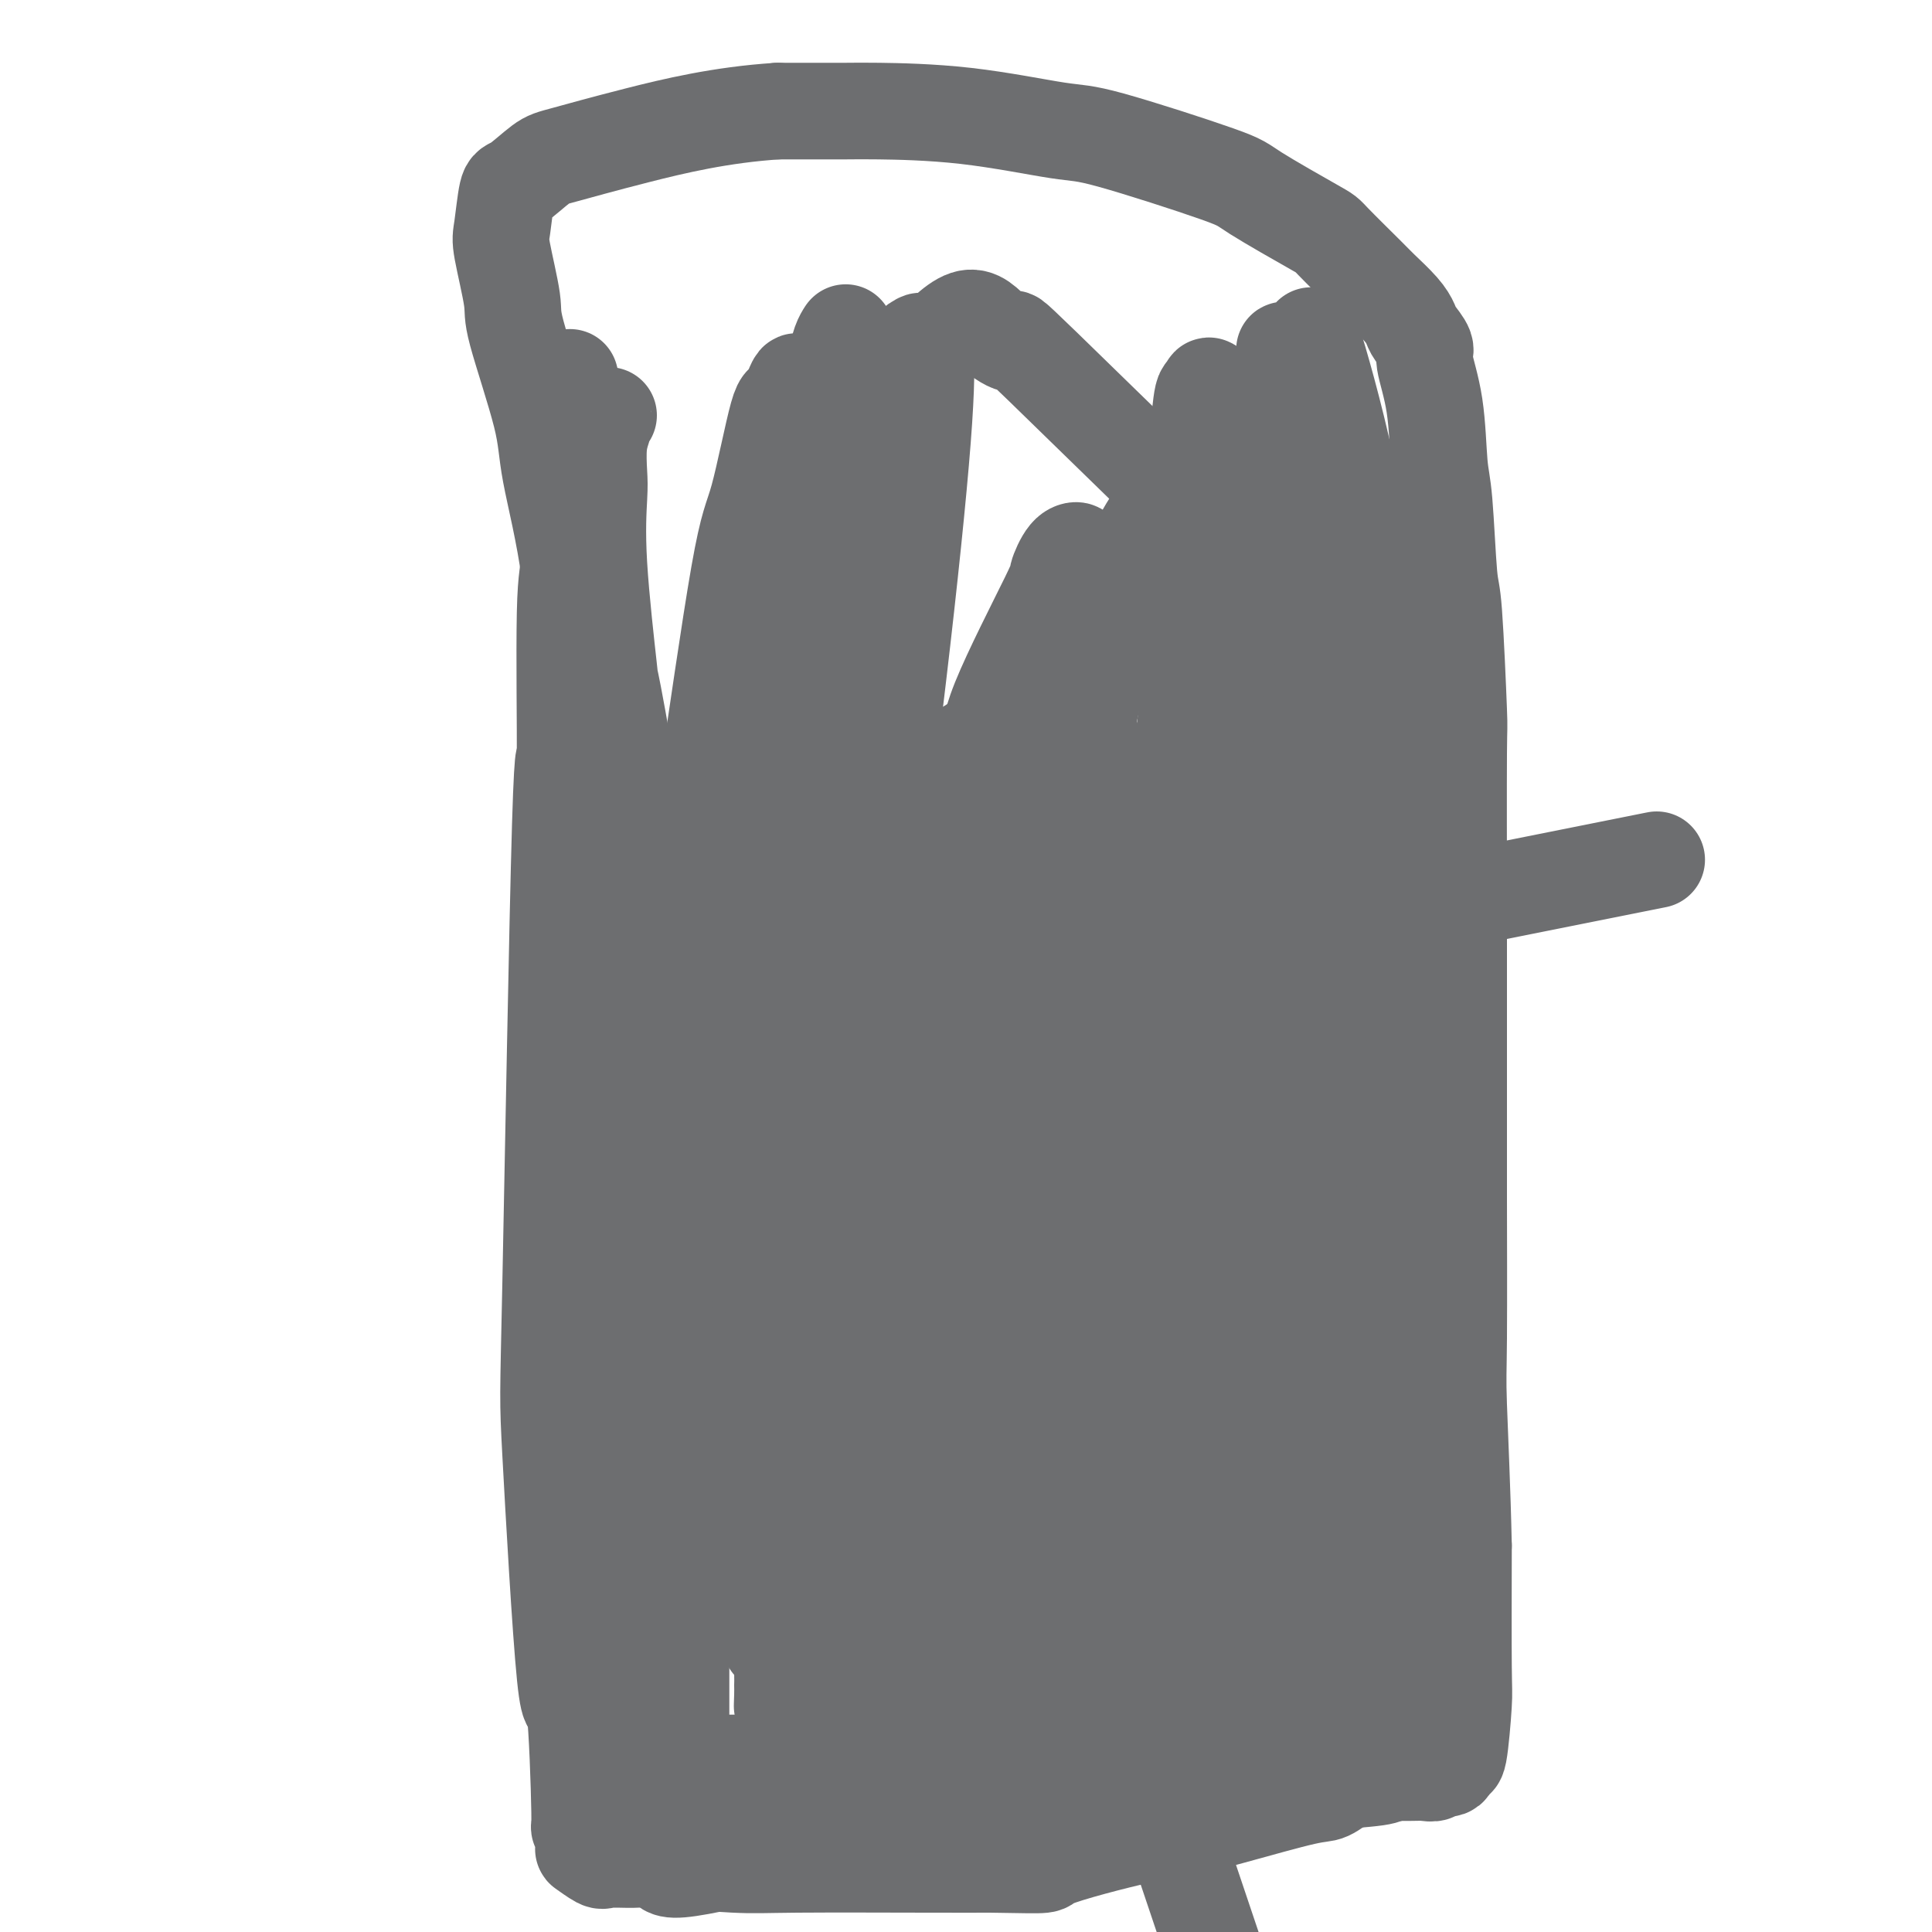 <svg viewBox='0 0 400 400' version='1.1' xmlns='http://www.w3.org/2000/svg' xmlns:xlink='http://www.w3.org/1999/xlink'><g fill='none' stroke='#6D6E70' stroke-width='20' stroke-linecap='round' stroke-linejoin='round'><path d='M126,86c-0.453,0.388 -0.905,0.776 -1,1c-0.095,0.224 0.169,0.284 0,1c-0.169,0.716 -0.770,2.088 -1,4c-0.230,1.912 -0.090,4.365 0,6c0.090,1.635 0.130,2.452 0,5c-0.130,2.548 -0.430,6.825 0,14c0.430,7.175 1.588,17.247 2,21c0.412,3.753 0.076,1.188 1,6c0.924,4.812 3.109,17.002 4,23c0.891,5.998 0.489,5.805 1,9c0.511,3.195 1.934,9.780 3,17c1.066,7.220 1.773,15.077 2,18c0.227,2.923 -0.026,0.912 0,4c0.026,3.088 0.333,11.275 1,18c0.667,6.725 1.695,11.988 2,15c0.305,3.012 -0.115,3.771 0,7c0.115,3.229 0.763,8.926 1,12c0.237,3.074 0.064,3.523 0,5c-0.064,1.477 -0.017,3.980 0,5c0.017,1.020 0.005,0.555 0,5c-0.005,4.445 -0.001,13.799 0,19c0.001,5.201 0.000,6.248 0,8c-0.000,1.752 -0.000,4.207 0,7c0.000,2.793 0.000,5.922 0,11c-0.000,5.078 -0.000,12.103 0,17c0.000,4.897 0.000,7.664 0,9c-0.000,1.336 -0.000,1.239 0,2c0.000,0.761 0.000,2.381 0,4'/><path d='M141,359c0.155,18.051 0.044,7.678 0,4c-0.044,-3.678 -0.020,-0.660 0,1c0.020,1.660 0.035,1.961 0,2c-0.035,0.039 -0.120,-0.186 0,0c0.120,0.186 0.446,0.782 1,1c0.554,0.218 1.337,0.058 2,0c0.663,-0.058 1.206,-0.016 5,0c3.794,0.016 10.839,0.004 14,0c3.161,-0.004 2.437,-0.001 5,0c2.563,0.001 8.414,0.000 12,0c3.586,-0.000 4.905,-0.000 8,0c3.095,0.000 7.964,0.000 14,0c6.036,-0.000 13.240,-0.000 17,0c3.760,0.000 4.075,0.000 8,0c3.925,-0.000 11.461,-0.000 15,0c3.539,0.000 3.081,0.000 6,0c2.919,-0.000 9.215,-0.000 15,0c5.785,0.000 11.060,0.001 14,0c2.940,-0.001 3.546,-0.005 6,0c2.454,0.005 6.755,0.018 9,0c2.245,-0.018 2.433,-0.066 3,0c0.567,0.066 1.514,0.248 2,0c0.486,-0.248 0.512,-0.924 1,-1c0.488,-0.076 1.437,0.449 2,0c0.563,-0.449 0.739,-1.872 1,-2c0.261,-0.128 0.606,1.038 1,-1c0.394,-2.038 0.837,-7.279 1,-10c0.163,-2.721 0.047,-2.920 0,-8c-0.047,-5.080 -0.023,-15.040 0,-25'/><path d='M303,320c-0.227,-11.269 -0.793,-22.941 -1,-29c-0.207,-6.059 -0.055,-6.505 0,-14c0.055,-7.495 0.015,-22.040 0,-29c-0.015,-6.960 -0.003,-6.337 0,-12c0.003,-5.663 -0.002,-17.613 0,-26c0.002,-8.387 0.012,-13.212 0,-23c-0.012,-9.788 -0.044,-24.541 0,-31c0.044,-6.459 0.166,-4.626 0,-9c-0.166,-4.374 -0.621,-14.956 -1,-20c-0.379,-5.044 -0.684,-4.549 -1,-8c-0.316,-3.451 -0.643,-10.849 -1,-15c-0.357,-4.151 -0.743,-5.055 -1,-8c-0.257,-2.945 -0.383,-7.929 -1,-12c-0.617,-4.071 -1.724,-7.228 -2,-9c-0.276,-1.772 0.280,-2.159 0,-3c-0.280,-0.841 -1.396,-2.135 -2,-3c-0.604,-0.865 -0.695,-1.301 -1,-2c-0.305,-0.699 -0.824,-1.663 -2,-3c-1.176,-1.337 -3.009,-3.048 -4,-4c-0.991,-0.952 -1.140,-1.146 -3,-3c-1.860,-1.854 -5.432,-5.369 -7,-7c-1.568,-1.631 -1.132,-1.376 -4,-3c-2.868,-1.624 -9.040,-5.125 -12,-7c-2.960,-1.875 -2.708,-2.124 -8,-4c-5.292,-1.876 -16.126,-5.378 -22,-7c-5.874,-1.622 -6.787,-1.363 -11,-2c-4.213,-0.637 -11.727,-2.171 -19,-3c-7.273,-0.829 -14.304,-0.954 -18,-1c-3.696,-0.046 -4.056,-0.013 -7,0c-2.944,0.013 -8.472,0.007 -14,0'/><path d='M161,23c-11.753,0.750 -21.635,3.127 -29,5c-7.365,1.873 -12.211,3.244 -15,4c-2.789,0.756 -3.520,0.898 -5,2c-1.480,1.102 -3.709,3.163 -5,4c-1.291,0.837 -1.643,0.449 -2,2c-0.357,1.551 -0.719,5.042 -1,7c-0.281,1.958 -0.482,2.382 0,5c0.482,2.618 1.645,7.430 2,10c0.355,2.570 -0.099,2.898 1,7c1.099,4.102 3.749,11.980 5,17c1.251,5.020 1.102,7.184 2,12c0.898,4.816 2.842,12.285 4,21c1.158,8.715 1.529,18.678 2,24c0.471,5.322 1.042,6.004 2,11c0.958,4.996 2.305,14.307 3,19c0.695,4.693 0.739,4.769 1,9c0.261,4.231 0.738,12.619 1,17c0.262,4.381 0.309,4.756 1,9c0.691,4.244 2.028,12.358 3,20c0.972,7.642 1.581,14.812 2,19c0.419,4.188 0.648,5.396 1,11c0.352,5.604 0.826,15.606 1,21c0.174,5.394 0.047,6.179 0,11c-0.047,4.821 -0.012,13.676 0,18c0.012,4.324 0.003,4.117 0,7c-0.003,2.883 -0.001,8.855 0,15c0.001,6.145 0.000,12.462 0,16c-0.000,3.538 -0.000,4.297 0,7c0.000,2.703 0.000,7.352 0,12'/><path d='M135,365c0.546,20.126 0.911,11.442 1,9c0.089,-2.442 -0.100,1.357 0,4c0.100,2.643 0.488,4.128 1,5c0.512,0.872 1.150,1.131 1,2c-0.150,0.869 -1.086,2.348 3,2c4.086,-0.348 13.196,-2.522 19,-4c5.804,-1.478 8.303,-2.261 15,-3c6.697,-0.739 17.592,-1.434 23,-2c5.408,-0.566 5.328,-1.002 11,-2c5.672,-0.998 17.094,-2.558 23,-3c5.906,-0.442 6.294,0.232 9,0c2.706,-0.232 7.730,-1.372 13,-2c5.270,-0.628 10.785,-0.745 14,-1c3.215,-0.255 4.132,-0.647 7,-1c2.868,-0.353 7.689,-0.665 10,-1c2.311,-0.335 2.111,-0.691 3,-1c0.889,-0.309 2.867,-0.570 4,-1c1.133,-0.430 1.422,-1.030 2,-1c0.578,0.030 1.444,0.689 2,-2c0.556,-2.689 0.802,-8.727 1,-12c0.198,-3.273 0.350,-3.780 0,-13c-0.350,-9.220 -1.201,-27.151 -2,-37c-0.799,-9.849 -1.545,-11.615 -3,-20c-1.455,-8.385 -3.619,-23.390 -7,-39c-3.381,-15.610 -7.981,-31.824 -10,-41c-2.019,-9.176 -1.459,-11.315 -2,-19c-0.541,-7.685 -2.184,-20.915 -3,-28c-0.816,-7.085 -0.805,-8.024 -1,-11c-0.195,-2.976 -0.598,-7.988 -1,-13'/><path d='M268,130c-1.082,-11.939 -0.287,-6.288 0,-4c0.287,2.288 0.068,1.212 0,-1c-0.068,-2.212 0.017,-5.561 0,0c-0.017,5.561 -0.137,20.032 0,24c0.137,3.968 0.530,-2.568 0,29c-0.530,31.568 -1.985,101.240 -3,129c-1.015,27.760 -1.592,13.609 -2,11c-0.408,-2.609 -0.646,6.325 -1,10c-0.354,3.675 -0.823,2.093 -1,3c-0.177,0.907 -0.062,4.305 -2,-1c-1.938,-5.305 -5.928,-19.314 -8,-29c-2.072,-9.686 -2.225,-15.051 -3,-32c-0.775,-16.949 -2.171,-45.483 -3,-60c-0.829,-14.517 -1.091,-15.018 -1,-23c0.091,-7.982 0.535,-23.447 1,-31c0.465,-7.553 0.952,-7.195 1,-8c0.048,-0.805 -0.342,-2.774 0,-4c0.342,-1.226 1.418,-1.708 2,-2c0.582,-0.292 0.671,-0.394 3,5c2.329,5.394 6.899,16.283 10,46c3.101,29.717 4.734,78.260 5,103c0.266,24.740 -0.834,25.675 -1,27c-0.166,1.325 0.601,3.038 -1,4c-1.601,0.962 -5.570,1.172 -8,2c-2.430,0.828 -3.321,2.273 -8,-6c-4.679,-8.273 -13.144,-26.266 -19,-48c-5.856,-21.734 -9.102,-47.210 -10,-65c-0.898,-17.790 0.551,-27.895 2,-38'/><path d='M221,171c2.406,-15.778 7.422,-36.221 10,-46c2.578,-9.779 2.716,-8.892 4,-11c1.284,-2.108 3.712,-7.211 6,-9c2.288,-1.789 4.437,-0.265 7,2c2.563,2.265 5.541,5.272 8,11c2.459,5.728 4.400,14.176 10,26c5.600,11.824 14.859,27.023 9,67c-5.859,39.977 -26.835,104.732 -36,130c-9.165,25.268 -6.519,11.049 -10,8c-3.481,-3.049 -13.087,5.072 -20,4c-6.913,-1.072 -11.131,-11.339 -14,-16c-2.869,-4.661 -4.390,-3.718 -6,-19c-1.610,-15.282 -3.311,-46.791 -4,-64c-0.689,-17.209 -0.367,-20.119 2,-33c2.367,-12.881 6.778,-35.732 11,-50c4.222,-14.268 8.254,-19.952 10,-23c1.746,-3.048 1.204,-3.461 2,-5c0.796,-1.539 2.928,-4.203 4,-6c1.072,-1.797 1.084,-2.728 3,0c1.916,2.728 5.735,9.114 9,16c3.265,6.886 5.976,14.273 8,29c2.024,14.727 3.363,36.793 2,63c-1.363,26.207 -5.427,56.554 -8,70c-2.573,13.446 -3.655,9.989 -5,11c-1.345,1.011 -2.953,6.488 -7,9c-4.047,2.512 -10.532,2.057 -14,2c-3.468,-0.057 -3.919,0.284 -8,-7c-4.081,-7.284 -11.791,-22.192 -16,-32c-4.209,-9.808 -4.917,-14.517 -5,-26c-0.083,-11.483 0.458,-29.742 1,-48'/><path d='M174,224c0.457,-10.935 1.100,-14.272 4,-23c2.900,-8.728 8.057,-22.846 12,-31c3.943,-8.154 6.673,-10.345 8,-12c1.327,-1.655 1.250,-2.774 4,-4c2.750,-1.226 8.325,-2.559 11,-2c2.675,0.559 2.449,3.009 7,5c4.551,1.991 13.880,3.522 14,33c0.120,29.478 -8.970,86.902 -14,111c-5.030,24.098 -6.002,14.868 -8,13c-1.998,-1.868 -5.024,3.625 -8,8c-2.976,4.375 -5.904,7.632 -10,9c-4.096,1.368 -9.361,0.848 -12,1c-2.639,0.152 -2.652,0.977 -5,-7c-2.348,-7.977 -7.032,-24.757 -9,-35c-1.968,-10.243 -1.218,-13.950 1,-26c2.218,-12.050 5.906,-32.443 10,-46c4.094,-13.557 8.593,-20.277 11,-24c2.407,-3.723 2.723,-4.448 5,-6c2.277,-1.552 6.515,-3.932 9,-6c2.485,-2.068 3.216,-3.826 7,-2c3.784,1.826 10.623,7.234 15,9c4.377,1.766 6.294,-0.110 8,15c1.706,15.110 3.201,47.206 3,65c-0.201,17.794 -2.099,21.284 -7,31c-4.901,9.716 -12.805,25.657 -20,35c-7.195,9.343 -13.682,12.089 -17,14c-3.318,1.911 -3.467,2.986 -6,4c-2.533,1.014 -7.451,1.965 -12,-1c-4.549,-2.965 -8.728,-9.847 -11,-17c-2.272,-7.153 -2.636,-14.576 -3,-22'/><path d='M161,313c1.278,-12.969 5.973,-34.392 9,-46c3.027,-11.608 4.386,-13.401 8,-19c3.614,-5.599 9.484,-15.005 12,-19c2.516,-3.995 1.679,-2.580 3,-4c1.321,-1.420 4.802,-5.675 9,-5c4.198,0.675 9.114,6.281 13,5c3.886,-1.281 6.742,-9.448 7,9c0.258,18.448 -2.081,63.510 -5,83c-2.919,19.490 -6.416,13.408 -9,13c-2.584,-0.408 -4.255,4.857 -8,9c-3.745,4.143 -9.564,7.163 -14,9c-4.436,1.837 -7.488,2.490 -9,3c-1.512,0.510 -1.484,0.878 -2,1c-0.516,0.122 -1.576,-0.001 -2,0c-0.424,0.001 -0.213,0.127 4,-1c4.213,-1.127 12.428,-3.507 18,-5c5.572,-1.493 8.501,-2.099 13,-3c4.499,-0.901 10.568,-2.099 20,-3c9.432,-0.901 22.227,-1.506 28,-2c5.773,-0.494 4.522,-0.876 5,-1c0.478,-0.124 2.684,0.012 1,0c-1.684,-0.012 -7.257,-0.171 -11,0c-3.743,0.171 -5.657,0.673 -12,1c-6.343,0.327 -17.114,0.480 -26,1c-8.886,0.520 -15.887,1.407 -20,2c-4.113,0.593 -5.338,0.890 -7,1c-1.662,0.110 -3.761,0.031 -5,0c-1.239,-0.031 -1.620,-0.016 -2,0'/><path d='M179,342c-11.142,0.834 2.005,0.420 8,0c5.995,-0.420 4.840,-0.845 10,-1c5.160,-0.155 16.635,-0.039 22,0c5.365,0.039 4.621,0.003 7,0c2.379,-0.003 7.880,0.029 11,0c3.120,-0.029 3.858,-0.120 4,0c0.142,0.120 -0.311,0.450 -7,0c-6.689,-0.450 -19.612,-1.679 -27,-2c-7.388,-0.321 -9.239,0.267 -16,0c-6.761,-0.267 -18.432,-1.390 -24,-2c-5.568,-0.610 -5.033,-0.709 -6,-1c-0.967,-0.291 -3.435,-0.775 -5,-1c-1.565,-0.225 -2.227,-0.191 -2,-1c0.227,-0.809 1.345,-2.459 2,-4c0.655,-1.541 0.849,-2.972 5,-8c4.151,-5.028 12.258,-13.654 20,-24c7.742,-10.346 15.118,-22.413 19,-29c3.882,-6.587 4.270,-7.693 6,-14c1.730,-6.307 4.803,-17.815 7,-30c2.197,-12.185 3.517,-25.047 4,-33c0.483,-7.953 0.130,-10.997 0,-14c-0.130,-3.003 -0.035,-5.967 0,-10c0.035,-4.033 0.010,-9.137 0,-12c-0.010,-2.863 -0.005,-3.486 0,-4c0.005,-0.514 0.010,-0.920 0,-2c-0.010,-1.080 -0.033,-2.836 0,-1c0.033,1.836 0.124,7.264 0,10c-0.124,2.736 -0.464,2.782 -3,13c-2.536,10.218 -7.268,30.609 -12,51'/><path d='M202,223c-5.236,22.001 -10.825,40.003 -14,51c-3.175,10.997 -3.935,14.989 -5,19c-1.065,4.011 -2.435,8.041 -4,13c-1.565,4.959 -3.325,10.847 -5,14c-1.675,3.153 -3.264,3.572 -4,5c-0.736,1.428 -0.619,3.867 -1,0c-0.381,-3.867 -1.261,-14.039 -1,-23c0.261,-8.961 1.661,-16.713 3,-24c1.339,-7.287 2.615,-14.111 5,-28c2.385,-13.889 5.877,-34.842 11,-52c5.123,-17.158 11.875,-30.520 15,-38c3.125,-7.480 2.621,-9.076 5,-15c2.379,-5.924 7.641,-16.174 10,-21c2.359,-4.826 1.816,-4.227 2,-5c0.184,-0.773 1.095,-2.919 2,-4c0.905,-1.081 1.802,-1.097 2,-1c0.198,0.097 -0.305,0.308 0,3c0.305,2.692 1.416,7.863 -7,41c-8.416,33.137 -26.360,94.238 -36,126c-9.640,31.762 -10.978,34.185 -12,37c-1.022,2.815 -1.729,6.021 -3,9c-1.271,2.979 -3.107,5.730 -4,7c-0.893,1.270 -0.842,1.059 -1,2c-0.158,0.941 -0.525,3.033 -1,-2c-0.475,-5.033 -1.058,-17.191 -2,-25c-0.942,-7.809 -2.242,-11.268 0,-33c2.242,-21.732 8.027,-61.735 11,-82c2.973,-20.265 3.135,-20.790 5,-31c1.865,-10.210 5.432,-30.105 9,-50'/><path d='M182,116c4.971,-32.094 4.898,-30.831 5,-32c0.102,-1.169 0.380,-4.772 1,-7c0.620,-2.228 1.581,-3.081 2,-4c0.419,-0.919 0.297,-1.905 0,-2c-0.297,-0.095 -0.768,0.700 0,0c0.768,-0.700 2.775,-2.894 1,20c-1.775,22.894 -7.333,70.878 -13,109c-5.667,38.122 -11.443,66.384 -15,84c-3.557,17.616 -4.893,24.588 -6,29c-1.107,4.412 -1.984,6.264 -3,9c-1.016,2.736 -2.170,6.357 -3,8c-0.830,1.643 -1.335,1.306 -2,2c-0.665,0.694 -1.488,2.417 -3,-5c-1.512,-7.417 -3.711,-23.973 -5,-34c-1.289,-10.027 -1.667,-13.525 0,-34c1.667,-20.475 5.380,-57.926 8,-77c2.620,-19.074 4.147,-19.770 7,-30c2.853,-10.230 7.033,-29.993 9,-40c1.967,-10.007 1.720,-10.259 2,-12c0.280,-1.741 1.085,-4.972 2,-6c0.915,-1.028 1.939,0.146 1,14c-0.939,13.854 -3.840,40.387 -5,51c-1.160,10.613 -0.580,5.307 0,0'/><path d='M144,320c0.091,1.599 0.183,3.198 0,6c-0.183,2.802 -0.640,6.807 -1,9c-0.360,2.193 -0.622,2.575 -1,3c-0.378,0.425 -0.871,0.895 -1,1c-0.129,0.105 0.107,-0.153 0,0c-0.107,0.153 -0.556,0.719 -1,1c-0.444,0.281 -0.885,0.278 -1,-3c-0.115,-3.278 0.094,-9.830 -1,-13c-1.094,-3.170 -3.490,-2.957 -2,-32c1.490,-29.043 6.868,-87.344 9,-112c2.132,-24.656 1.018,-15.669 2,-22c0.982,-6.331 4.061,-27.980 6,-39c1.939,-11.020 2.739,-11.411 4,-16c1.261,-4.589 2.982,-13.374 4,-17c1.018,-3.626 1.332,-2.092 2,-3c0.668,-0.908 1.689,-4.259 2,-4c0.311,0.259 -0.087,4.128 0,5c0.087,0.872 0.661,-1.254 1,11c0.339,12.254 0.445,38.886 0,64c-0.445,25.114 -1.440,48.708 -2,71c-0.560,22.292 -0.686,43.282 -1,61c-0.314,17.718 -0.817,32.165 -1,41c-0.183,8.835 -0.047,12.059 0,14c0.047,1.941 0.003,2.598 0,3c-0.003,0.402 0.033,0.547 0,2c-0.033,1.453 -0.136,4.212 0,0c0.136,-4.212 0.511,-15.397 1,-23c0.489,-7.603 1.093,-11.624 5,-29c3.907,-17.376 11.116,-48.107 17,-71c5.884,-22.893 10.442,-37.946 15,-53'/><path d='M200,175c5.845,-21.713 4.458,-13.997 6,-16c1.542,-2.003 6.014,-13.726 8,-19c1.986,-5.274 1.488,-4.099 2,-5c0.512,-0.901 2.036,-3.876 3,-4c0.964,-0.124 1.370,2.605 2,1c0.630,-1.605 1.485,-7.544 3,5c1.515,12.544 3.689,43.573 4,72c0.311,28.427 -1.242,54.254 -2,68c-0.758,13.746 -0.723,15.413 -2,23c-1.277,7.587 -3.868,21.094 -5,27c-1.132,5.906 -0.805,4.212 -1,6c-0.195,1.788 -0.913,7.060 -2,9c-1.087,1.940 -2.543,0.549 -3,1c-0.457,0.451 0.083,2.743 -1,-3c-1.083,-5.743 -3.791,-19.523 -5,-28c-1.209,-8.477 -0.919,-11.651 -1,-22c-0.081,-10.349 -0.531,-27.872 0,-40c0.531,-12.128 2.045,-18.861 3,-22c0.955,-3.139 1.352,-2.683 2,-4c0.648,-1.317 1.546,-4.408 2,-6c0.454,-1.592 0.463,-1.684 1,-2c0.537,-0.316 1.603,-0.855 2,-1c0.397,-0.145 0.127,0.104 1,1c0.873,0.896 2.889,2.438 4,11c1.111,8.562 1.316,24.143 1,33c-0.316,8.857 -1.154,10.989 -4,19c-2.846,8.011 -7.701,21.900 -10,28c-2.299,6.100 -2.042,4.412 -3,6c-0.958,1.588 -3.131,6.454 -5,9c-1.869,2.546 -3.435,2.773 -5,3'/><path d='M195,325c-2.846,1.598 -3.462,-3.408 -4,-6c-0.538,-2.592 -0.999,-2.770 -1,-9c-0.001,-6.230 0.457,-18.512 1,-25c0.543,-6.488 1.172,-7.182 3,-11c1.828,-3.818 4.856,-10.759 6,-14c1.144,-3.241 0.403,-2.781 4,-5c3.597,-2.219 11.530,-7.117 15,-9c3.470,-1.883 2.476,-0.753 5,1c2.524,1.753 8.564,4.127 14,13c5.436,8.873 10.266,24.244 13,33c2.734,8.756 3.371,10.899 4,14c0.629,3.101 1.249,7.162 2,13c0.751,5.838 1.634,13.454 2,17c0.366,3.546 0.213,3.023 0,4c-0.213,0.977 -0.488,3.454 -1,4c-0.512,0.546 -1.260,-0.839 -2,-2c-0.740,-1.161 -1.473,-2.097 -3,-8c-1.527,-5.903 -3.848,-16.772 -5,-28c-1.152,-11.228 -1.135,-22.814 -1,-29c0.135,-6.186 0.390,-6.974 1,-10c0.610,-3.026 1.577,-8.292 2,-11c0.423,-2.708 0.301,-2.858 1,-4c0.699,-1.142 2.218,-3.277 3,-4c0.782,-0.723 0.826,-0.035 2,-1c1.174,-0.965 3.477,-3.582 7,-1c3.523,2.582 8.267,10.363 11,15c2.733,4.637 3.454,6.129 6,14c2.546,7.871 6.916,22.119 9,30c2.084,7.881 1.881,9.395 2,14c0.119,4.605 0.559,12.303 1,20'/><path d='M292,340c0.054,7.386 -1.310,8.851 -2,10c-0.690,1.149 -0.706,1.983 -2,3c-1.294,1.017 -3.867,2.216 -5,3c-1.133,0.784 -0.825,1.153 -2,0c-1.175,-1.153 -3.832,-3.829 -5,-5c-1.168,-1.171 -0.845,-0.839 -2,-5c-1.155,-4.161 -3.786,-12.816 -5,-17c-1.214,-4.184 -1.009,-3.899 -1,-4c0.009,-0.101 -0.178,-0.590 0,-1c0.178,-0.410 0.719,-0.741 1,-1c0.281,-0.259 0.300,-0.445 1,0c0.700,0.445 2.079,1.521 3,2c0.921,0.479 1.382,0.359 2,1c0.618,0.641 1.393,2.041 0,4c-1.393,1.959 -4.953,4.475 -7,6c-2.047,1.525 -2.580,2.059 -7,4c-4.420,1.941 -12.727,5.291 -20,7c-7.273,1.709 -13.512,1.778 -17,2c-3.488,0.222 -4.225,0.595 -7,1c-2.775,0.405 -7.586,0.840 -10,1c-2.414,0.160 -2.429,0.043 -3,0c-0.571,-0.043 -1.699,-0.013 -2,0c-0.301,0.013 0.223,0.010 0,0c-0.223,-0.010 -1.193,-0.028 1,0c2.193,0.028 7.549,0.101 11,0c3.451,-0.101 4.997,-0.378 9,0c4.003,0.378 10.462,1.409 14,2c3.538,0.591 4.154,0.740 6,1c1.846,0.260 4.923,0.630 8,1'/><path d='M251,355c8.274,0.820 5.460,0.869 5,1c-0.460,0.131 1.436,0.343 2,1c0.564,0.657 -0.203,1.760 0,2c0.203,0.240 1.375,-0.384 0,0c-1.375,0.384 -5.298,1.777 -5,2c0.298,0.223 4.816,-0.725 -5,0c-9.816,0.725 -33.966,3.122 -46,4c-12.034,0.878 -11.951,0.235 -13,0c-1.049,-0.235 -3.230,-0.063 -7,0c-3.770,0.063 -9.130,0.017 -12,0c-2.870,-0.017 -3.251,-0.005 -5,0c-1.749,0.005 -4.866,0.001 -7,0c-2.134,-0.001 -3.283,-0.000 -4,0c-0.717,0.000 -1.000,0.000 -2,0c-1.000,-0.000 -2.716,-0.001 -4,0c-1.284,0.001 -2.136,0.002 -3,0c-0.864,-0.002 -1.741,-0.007 -2,0c-0.259,0.007 0.098,0.027 0,0c-0.098,-0.027 -0.652,-0.099 -1,0c-0.348,0.099 -0.488,0.371 -1,0c-0.512,-0.371 -1.394,-1.383 -2,-2c-0.606,-0.617 -0.936,-0.839 -1,-1c-0.064,-0.161 0.137,-0.260 0,-1c-0.137,-0.740 -0.614,-2.122 -1,-3c-0.386,-0.878 -0.682,-1.251 -1,-3c-0.318,-1.749 -0.659,-4.875 -1,-8'/><path d='M135,347c-1.442,-4.933 -1.547,-8.264 -2,-10c-0.453,-1.736 -1.253,-1.876 -2,-6c-0.747,-4.124 -1.441,-12.232 -2,-16c-0.559,-3.768 -0.982,-3.195 -2,-7c-1.018,-3.805 -2.630,-11.989 -3,-15c-0.370,-3.011 0.501,-0.851 0,-7c-0.501,-6.149 -2.373,-20.608 -3,-27c-0.627,-6.392 -0.010,-4.718 0,-7c0.010,-2.282 -0.586,-8.519 -1,-14c-0.414,-5.481 -0.647,-10.208 -1,-13c-0.353,-2.792 -0.827,-3.651 -1,-8c-0.173,-4.349 -0.046,-12.187 0,-16c0.046,-3.813 0.012,-3.601 0,-8c-0.012,-4.399 -0.003,-13.408 0,-18c0.003,-4.592 0.001,-4.768 0,-9c-0.001,-4.232 -0.000,-12.521 0,-17c0.000,-4.479 0.000,-5.149 0,-9c-0.000,-3.851 -0.000,-10.885 0,-17c0.000,-6.115 0.000,-11.311 0,-14c-0.000,-2.689 -0.000,-2.870 0,-6c0.000,-3.130 0.000,-9.210 0,-12c-0.000,-2.790 -0.000,-2.290 0,-3c0.000,-0.710 0.000,-2.632 0,-3c-0.000,-0.368 -0.000,0.816 0,2'/><path d='M118,87c0.005,-19.236 0.016,-2.325 0,4c-0.016,6.325 -0.059,2.066 0,5c0.059,2.934 0.219,13.062 0,18c-0.219,4.938 -0.818,4.688 -1,13c-0.182,8.312 0.052,25.187 0,29c-0.052,3.813 -0.389,-5.434 -1,15c-0.611,20.434 -1.494,70.551 -2,95c-0.506,24.449 -0.634,23.229 0,35c0.634,11.771 2.031,36.531 3,46c0.969,9.469 1.511,3.645 2,7c0.489,3.355 0.926,15.887 1,21c0.074,5.113 -0.215,2.806 0,3c0.215,0.194 0.936,2.889 1,4c0.064,1.111 -0.527,0.636 0,1c0.527,0.364 2.173,1.565 3,2c0.827,0.435 0.834,0.102 2,0c1.166,-0.102 3.492,0.025 5,0c1.508,-0.025 2.200,-0.203 6,0c3.800,0.203 10.709,0.786 15,1c4.291,0.214 5.963,0.058 13,0c7.037,-0.058 19.439,-0.016 27,0c7.561,0.016 10.280,0.008 13,0'/><path d='M205,386c14.461,0.224 10.112,0.284 13,-1c2.888,-1.284 13.013,-3.911 18,-5c4.987,-1.089 4.837,-0.639 7,-1c2.163,-0.361 6.640,-1.531 12,-3c5.360,-1.469 11.601,-3.235 15,-4c3.399,-0.765 3.954,-0.527 5,-1c1.046,-0.473 2.583,-1.655 3,-2c0.417,-0.345 -0.288,0.149 0,-1c0.288,-1.149 1.567,-3.939 2,-5c0.433,-1.061 0.021,-0.393 0,-4c-0.021,-3.607 0.349,-11.491 0,-22c-0.349,-10.509 -1.418,-23.644 -2,-31c-0.582,-7.356 -0.678,-8.931 -1,-17c-0.322,-8.069 -0.871,-22.630 -1,-30c-0.129,-7.370 0.162,-7.550 0,-16c-0.162,-8.450 -0.775,-25.172 -1,-34c-0.225,-8.828 -0.060,-9.762 0,-16c0.060,-6.238 0.016,-17.780 0,-26c-0.016,-8.220 -0.004,-13.117 0,-16c0.004,-2.883 0.001,-3.752 0,-7c-0.001,-3.248 -0.000,-8.876 0,-12c0.000,-3.124 -0.000,-3.746 0,-5c0.000,-1.254 0.002,-3.142 0,-4c-0.002,-0.858 -0.006,-0.686 0,-1c0.006,-0.314 0.022,-1.115 0,-1c-0.022,0.115 -0.083,1.146 0,1c0.083,-0.146 0.309,-1.470 0,2c-0.309,3.470 -1.155,11.735 -2,20'/><path d='M273,144c-0.476,11.101 -0.667,28.354 -1,37c-0.333,8.646 -0.807,8.684 -1,23c-0.193,14.316 -0.104,42.911 0,58c0.104,15.089 0.223,16.672 0,26c-0.223,9.328 -0.787,26.402 -1,35c-0.213,8.598 -0.075,8.720 0,11c0.075,2.280 0.087,6.716 0,10c-0.087,3.284 -0.273,5.414 -2,2c-1.727,-3.414 -4.996,-12.371 -9,-38c-4.004,-25.629 -8.744,-67.928 -11,-90c-2.256,-22.072 -2.027,-23.916 -2,-36c0.027,-12.084 -0.147,-34.408 0,-51c0.147,-16.592 0.614,-27.452 1,-33c0.386,-5.548 0.693,-5.784 1,-8c0.307,-2.216 0.616,-6.412 1,-8c0.384,-1.588 0.842,-0.569 1,-1c0.158,-0.431 0.016,-2.313 1,0c0.984,2.313 3.094,8.822 4,12c0.906,3.178 0.610,3.026 4,13c3.390,9.974 10.468,30.074 14,41c3.532,10.926 3.519,12.680 6,23c2.481,10.320 7.457,29.208 10,41c2.543,11.792 2.655,16.489 3,20c0.345,3.511 0.924,5.836 1,7c0.076,1.164 -0.351,1.168 -1,1c-0.649,-0.168 -1.521,-0.507 -4,-9c-2.479,-8.493 -6.565,-25.141 -9,-38c-2.435,-12.859 -3.217,-21.930 -4,-31'/><path d='M275,161c-1.005,-15.052 -1.517,-37.183 -2,-49c-0.483,-11.817 -0.935,-13.322 -1,-18c-0.065,-4.678 0.259,-12.530 0,-18c-0.259,-5.470 -1.101,-8.557 0,-5c1.101,3.557 4.145,13.757 7,27c2.855,13.243 5.522,29.529 8,46c2.478,16.471 4.769,33.127 6,42c1.231,8.873 1.403,9.962 2,16c0.597,6.038 1.618,17.023 2,22c0.382,4.977 0.124,3.944 0,4c-0.124,0.056 -0.114,1.202 0,2c0.114,0.798 0.331,1.250 -1,-4c-1.331,-5.250 -4.211,-16.202 -6,-23c-1.789,-6.798 -2.487,-9.442 -5,-20c-2.513,-10.558 -6.841,-29.030 -10,-44c-3.159,-14.970 -5.147,-26.438 -6,-33c-0.853,-6.562 -0.569,-8.218 -1,-12c-0.431,-3.782 -1.577,-9.692 -2,-13c-0.423,-3.308 -0.122,-4.016 0,-5c0.122,-0.984 0.063,-2.243 0,-3c-0.063,-0.757 -0.132,-1.011 0,1c0.132,2.011 0.466,6.289 1,10c0.534,3.711 1.267,6.856 2,10'/><path d='M269,94c1.311,6.693 3.087,12.925 4,18c0.913,5.075 0.961,8.993 1,11c0.039,2.007 0.070,2.103 0,3c-0.070,0.897 -0.239,2.596 -1,3c-0.761,0.404 -2.114,-0.487 -4,-2c-1.886,-1.513 -4.307,-3.649 -15,-14c-10.693,-10.351 -29.660,-28.919 -38,-37c-8.340,-8.081 -6.053,-5.677 -6,-5c0.053,0.677 -2.127,-0.373 -4,-2c-1.873,-1.627 -3.440,-3.830 -6,-3c-2.560,0.830 -6.112,4.694 -8,7c-1.888,2.306 -2.113,3.053 -5,15c-2.887,11.947 -8.436,35.092 -11,48c-2.564,12.908 -2.144,15.579 -3,25c-0.856,9.421 -2.989,25.592 -4,35c-1.011,9.408 -0.900,12.054 -1,14c-0.100,1.946 -0.409,3.191 -1,4c-0.591,0.809 -1.463,1.183 -2,1c-0.537,-0.183 -0.740,-0.924 -2,-4c-1.260,-3.076 -3.577,-8.486 -5,-19c-1.423,-10.514 -1.951,-26.131 -2,-35c-0.049,-8.869 0.382,-10.991 2,-20c1.618,-9.009 4.422,-24.907 6,-33c1.578,-8.093 1.929,-8.383 3,-12c1.071,-3.617 2.862,-10.563 4,-14c1.138,-3.437 1.625,-3.364 2,-4c0.375,-0.636 0.639,-1.979 1,-3c0.361,-1.021 0.817,-1.720 1,-2c0.183,-0.280 0.091,-0.140 0,0'/><path d='M215,296c55.333,164.167 110.667,328.333 130,393c19.333,64.667 2.667,29.833 -14,-5'/><path d='M343,178c-35.417,7.083 -70.833,14.167 -85,17c-14.167,2.833 -7.083,1.417 0,0'/></g>
</svg>